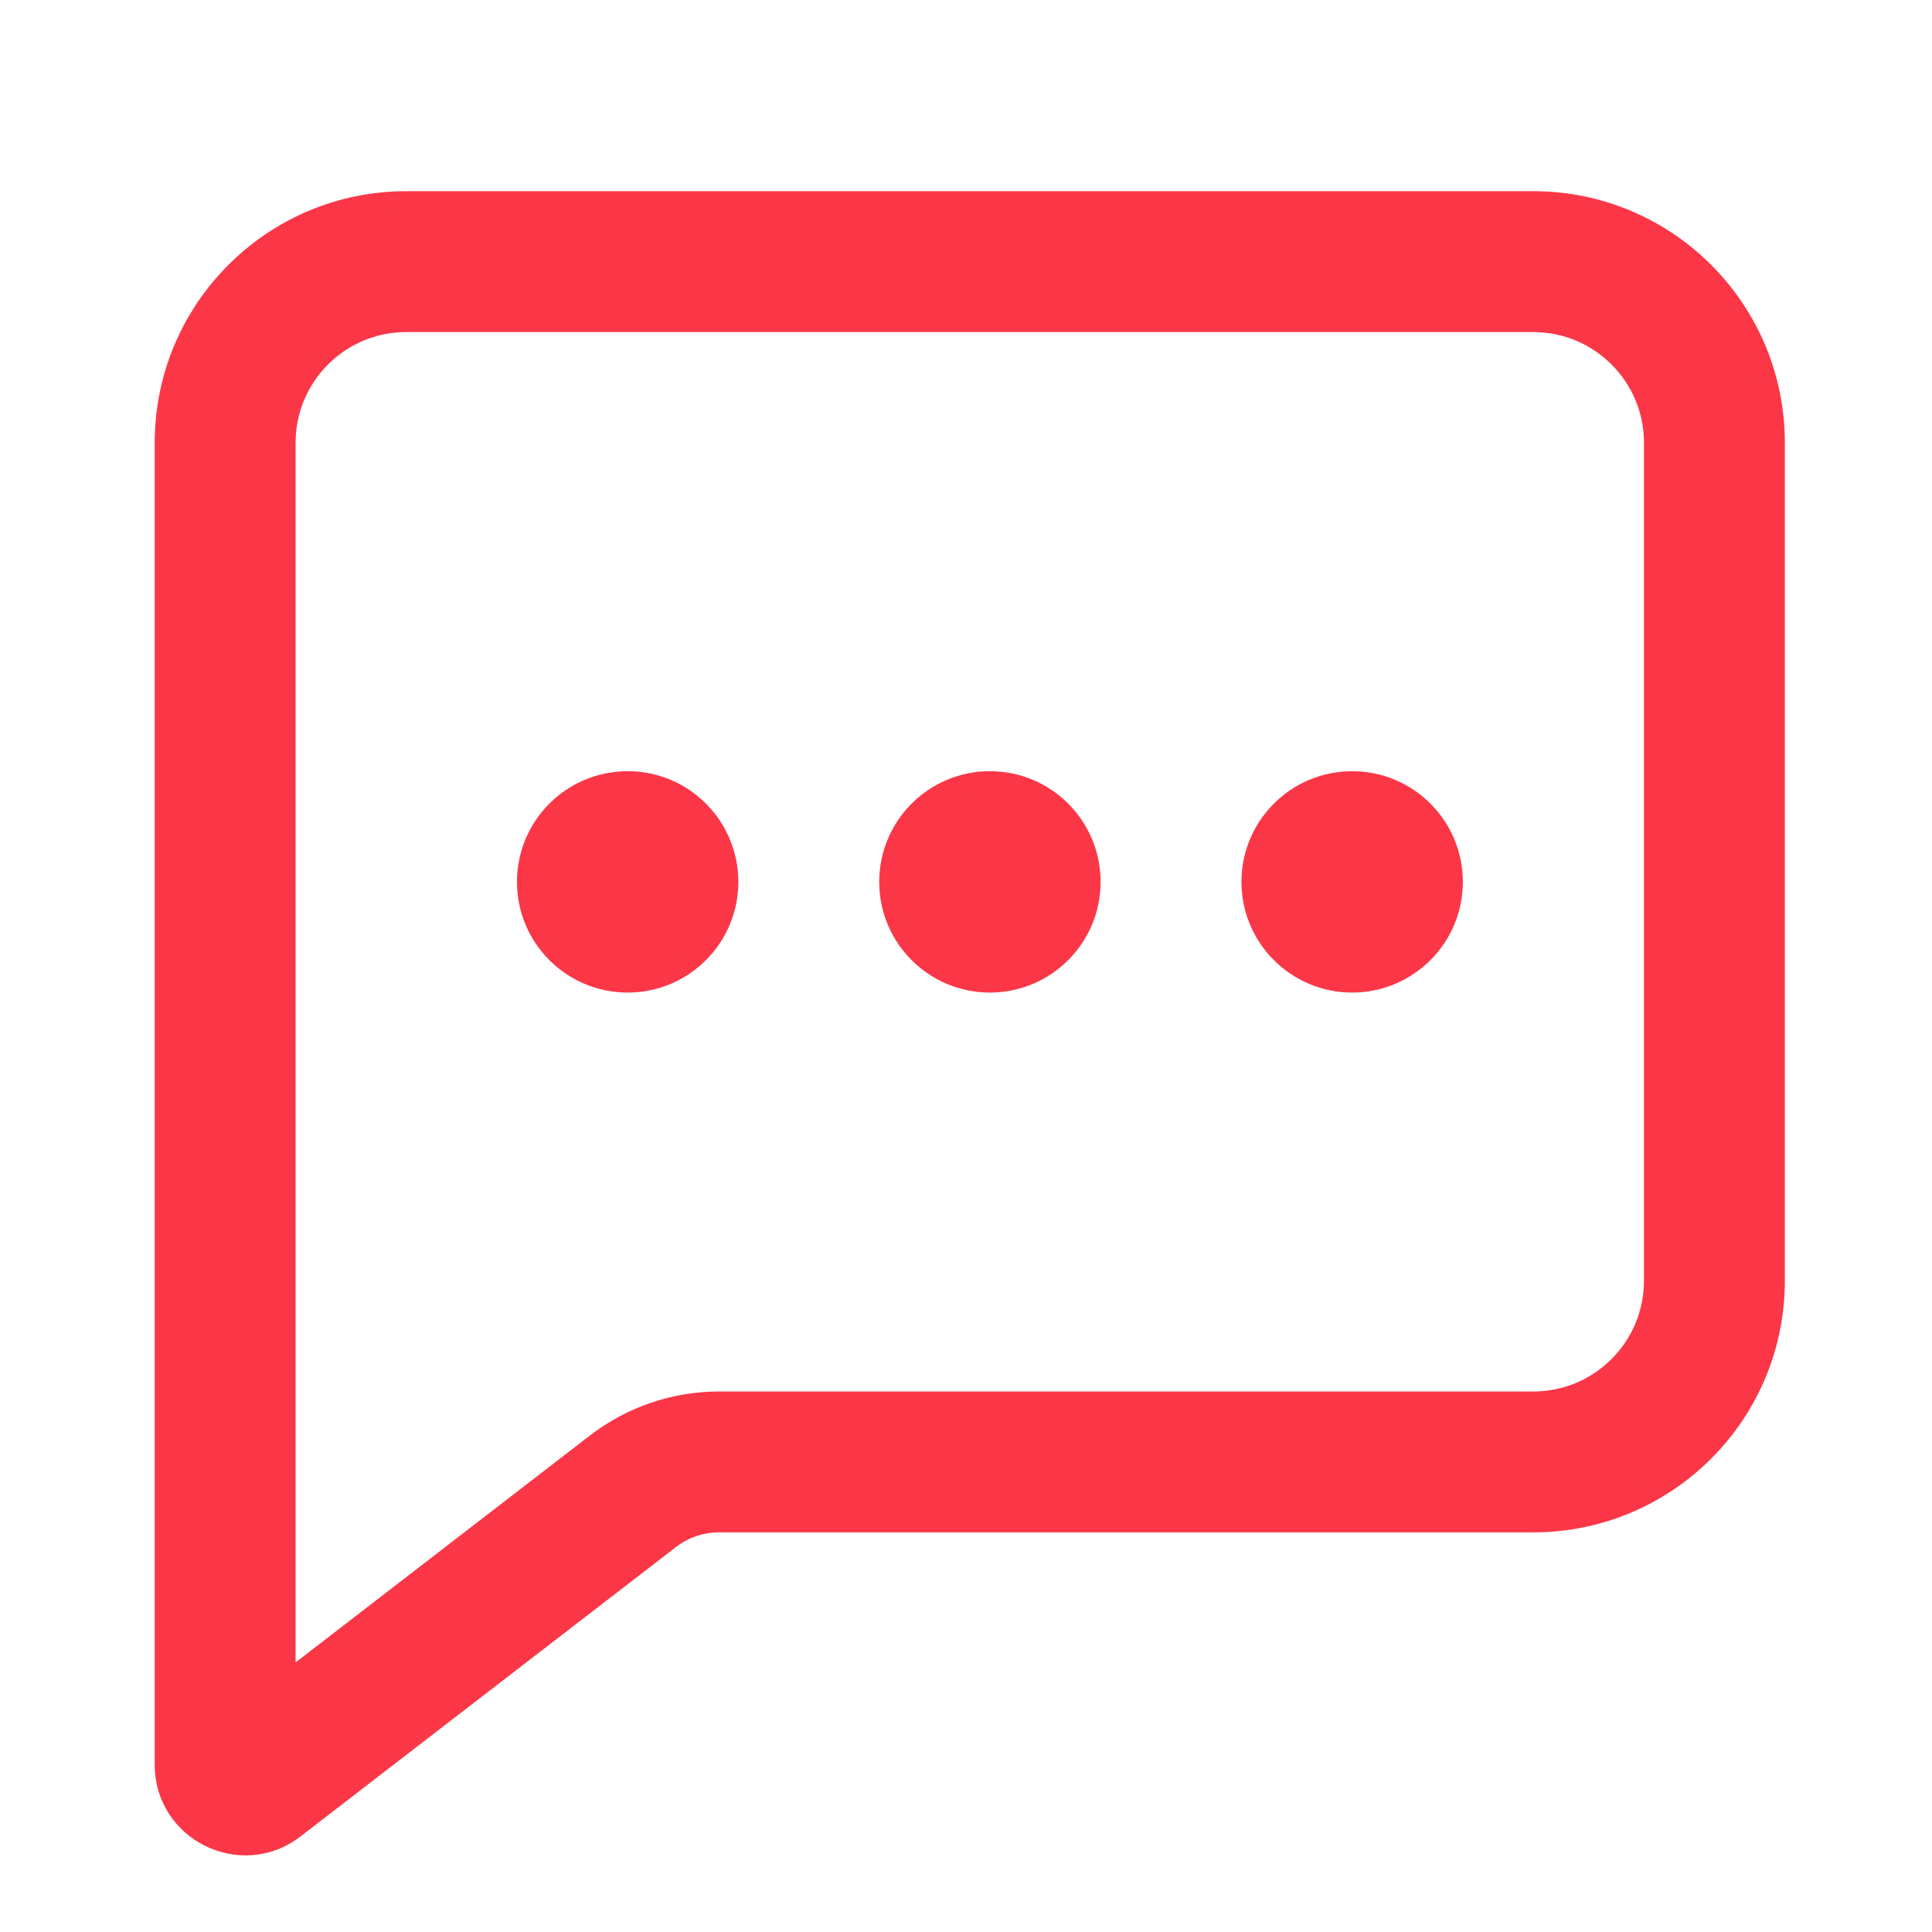 <svg width="48" height="48" viewBox="0 0 48 48" fill="none" xmlns="http://www.w3.org/2000/svg">
<path fill-rule="evenodd" clip-rule="evenodd" d="M41.094 31.82V11C41.094 9.343 39.751 8 38.094 8L10.094 8C8.437 8 7.094 9.343 7.094 11L7.094 41.81L14.812 35.86C15.687 35.186 16.76 34.821 17.865 34.821L38.094 34.821C39.751 34.821 41.094 33.477 41.094 31.82ZM44.094 11V31.82C44.094 35.134 41.407 37.821 38.094 37.821H17.865C17.423 37.821 16.994 37.967 16.644 38.236L7.315 45.427C6 46.441 4.094 45.504 4.094 43.843L4.094 11C4.094 7.686 6.78 5 10.094 5L38.094 5C41.407 5 44.094 7.686 44.094 11Z" fill="#FB3747"/>
<path d="M27.094 21.91C27.094 23.291 25.974 24.41 24.594 24.41C23.213 24.41 22.094 23.291 22.094 21.91C22.094 20.529 23.213 19.41 24.594 19.41C25.974 19.41 27.094 20.529 27.094 21.91Z" fill="#FB3747"/>
<path d="M18.094 21.91C18.094 23.291 16.974 24.41 15.594 24.41C14.213 24.41 13.094 23.291 13.094 21.91C13.094 20.529 14.213 19.41 15.594 19.41C16.974 19.41 18.094 20.529 18.094 21.91Z" fill="#FB3747"/>
<path d="M36.094 21.91C36.094 23.291 34.974 24.41 33.594 24.41C32.213 24.41 31.094 23.291 31.094 21.91C31.094 20.529 32.213 19.41 33.594 19.41C34.974 19.41 36.094 20.529 36.094 21.91Z" fill="#FB3747"/>
<path fill-rule="evenodd" clip-rule="evenodd" d="M3.844 11C3.844 7.548 6.642 4.75 10.094 4.75L38.094 4.75C41.545 4.75 44.344 7.548 44.344 11V31.82C44.344 35.272 41.545 38.071 38.094 38.071H17.865C17.478 38.071 17.103 38.199 16.797 38.434L7.467 45.625C5.988 46.766 3.844 45.711 3.844 43.843L3.844 11ZM10.094 5.25C6.918 5.25 4.344 7.824 4.344 11L4.344 43.843C4.344 45.296 6.012 46.116 7.162 45.229L16.491 38.038C16.885 37.735 17.368 37.571 17.865 37.571H38.094C41.269 37.571 43.844 34.996 43.844 31.82V11C43.844 7.824 41.269 5.25 38.094 5.25L10.094 5.25ZM10.094 8.25C8.575 8.25 7.344 9.481 7.344 11L7.344 41.302L14.66 35.662C15.578 34.955 16.705 34.571 17.865 34.571L38.094 34.571C39.612 34.571 40.844 33.339 40.844 31.82V11C40.844 9.481 39.612 8.25 38.094 8.25L10.094 8.25ZM6.844 11C6.844 9.205 8.299 7.75 10.094 7.75L38.094 7.75C39.889 7.75 41.344 9.205 41.344 11V31.82C41.344 33.615 39.889 35.071 38.094 35.071L17.865 35.071C16.816 35.071 15.796 35.418 14.965 36.058L6.844 42.318L6.844 11ZM15.594 19.66C14.351 19.66 13.344 20.668 13.344 21.91C13.344 23.153 14.351 24.16 15.594 24.16C16.836 24.16 17.844 23.153 17.844 21.91C17.844 20.668 16.836 19.66 15.594 19.66ZM12.844 21.91C12.844 20.391 14.075 19.16 15.594 19.16C17.113 19.16 18.344 20.391 18.344 21.91C18.344 23.429 17.113 24.66 15.594 24.66C14.075 24.66 12.844 23.429 12.844 21.91ZM24.594 19.66C23.351 19.66 22.344 20.668 22.344 21.91C22.344 23.153 23.351 24.16 24.594 24.16C25.836 24.16 26.844 23.153 26.844 21.91C26.844 20.668 25.836 19.66 24.594 19.66ZM21.844 21.91C21.844 20.391 23.075 19.16 24.594 19.16C26.113 19.16 27.344 20.391 27.344 21.91C27.344 23.429 26.113 24.66 24.594 24.66C23.075 24.66 21.844 23.429 21.844 21.91ZM33.594 19.66C32.351 19.66 31.344 20.668 31.344 21.91C31.344 23.153 32.351 24.16 33.594 24.16C34.836 24.16 35.844 23.153 35.844 21.91C35.844 20.668 34.836 19.66 33.594 19.66ZM30.844 21.91C30.844 20.391 32.075 19.16 33.594 19.16C35.112 19.16 36.344 20.391 36.344 21.91C36.344 23.429 35.112 24.66 33.594 24.66C32.075 24.66 30.844 23.429 30.844 21.91Z" fill="#FB3747"/>
</svg>
